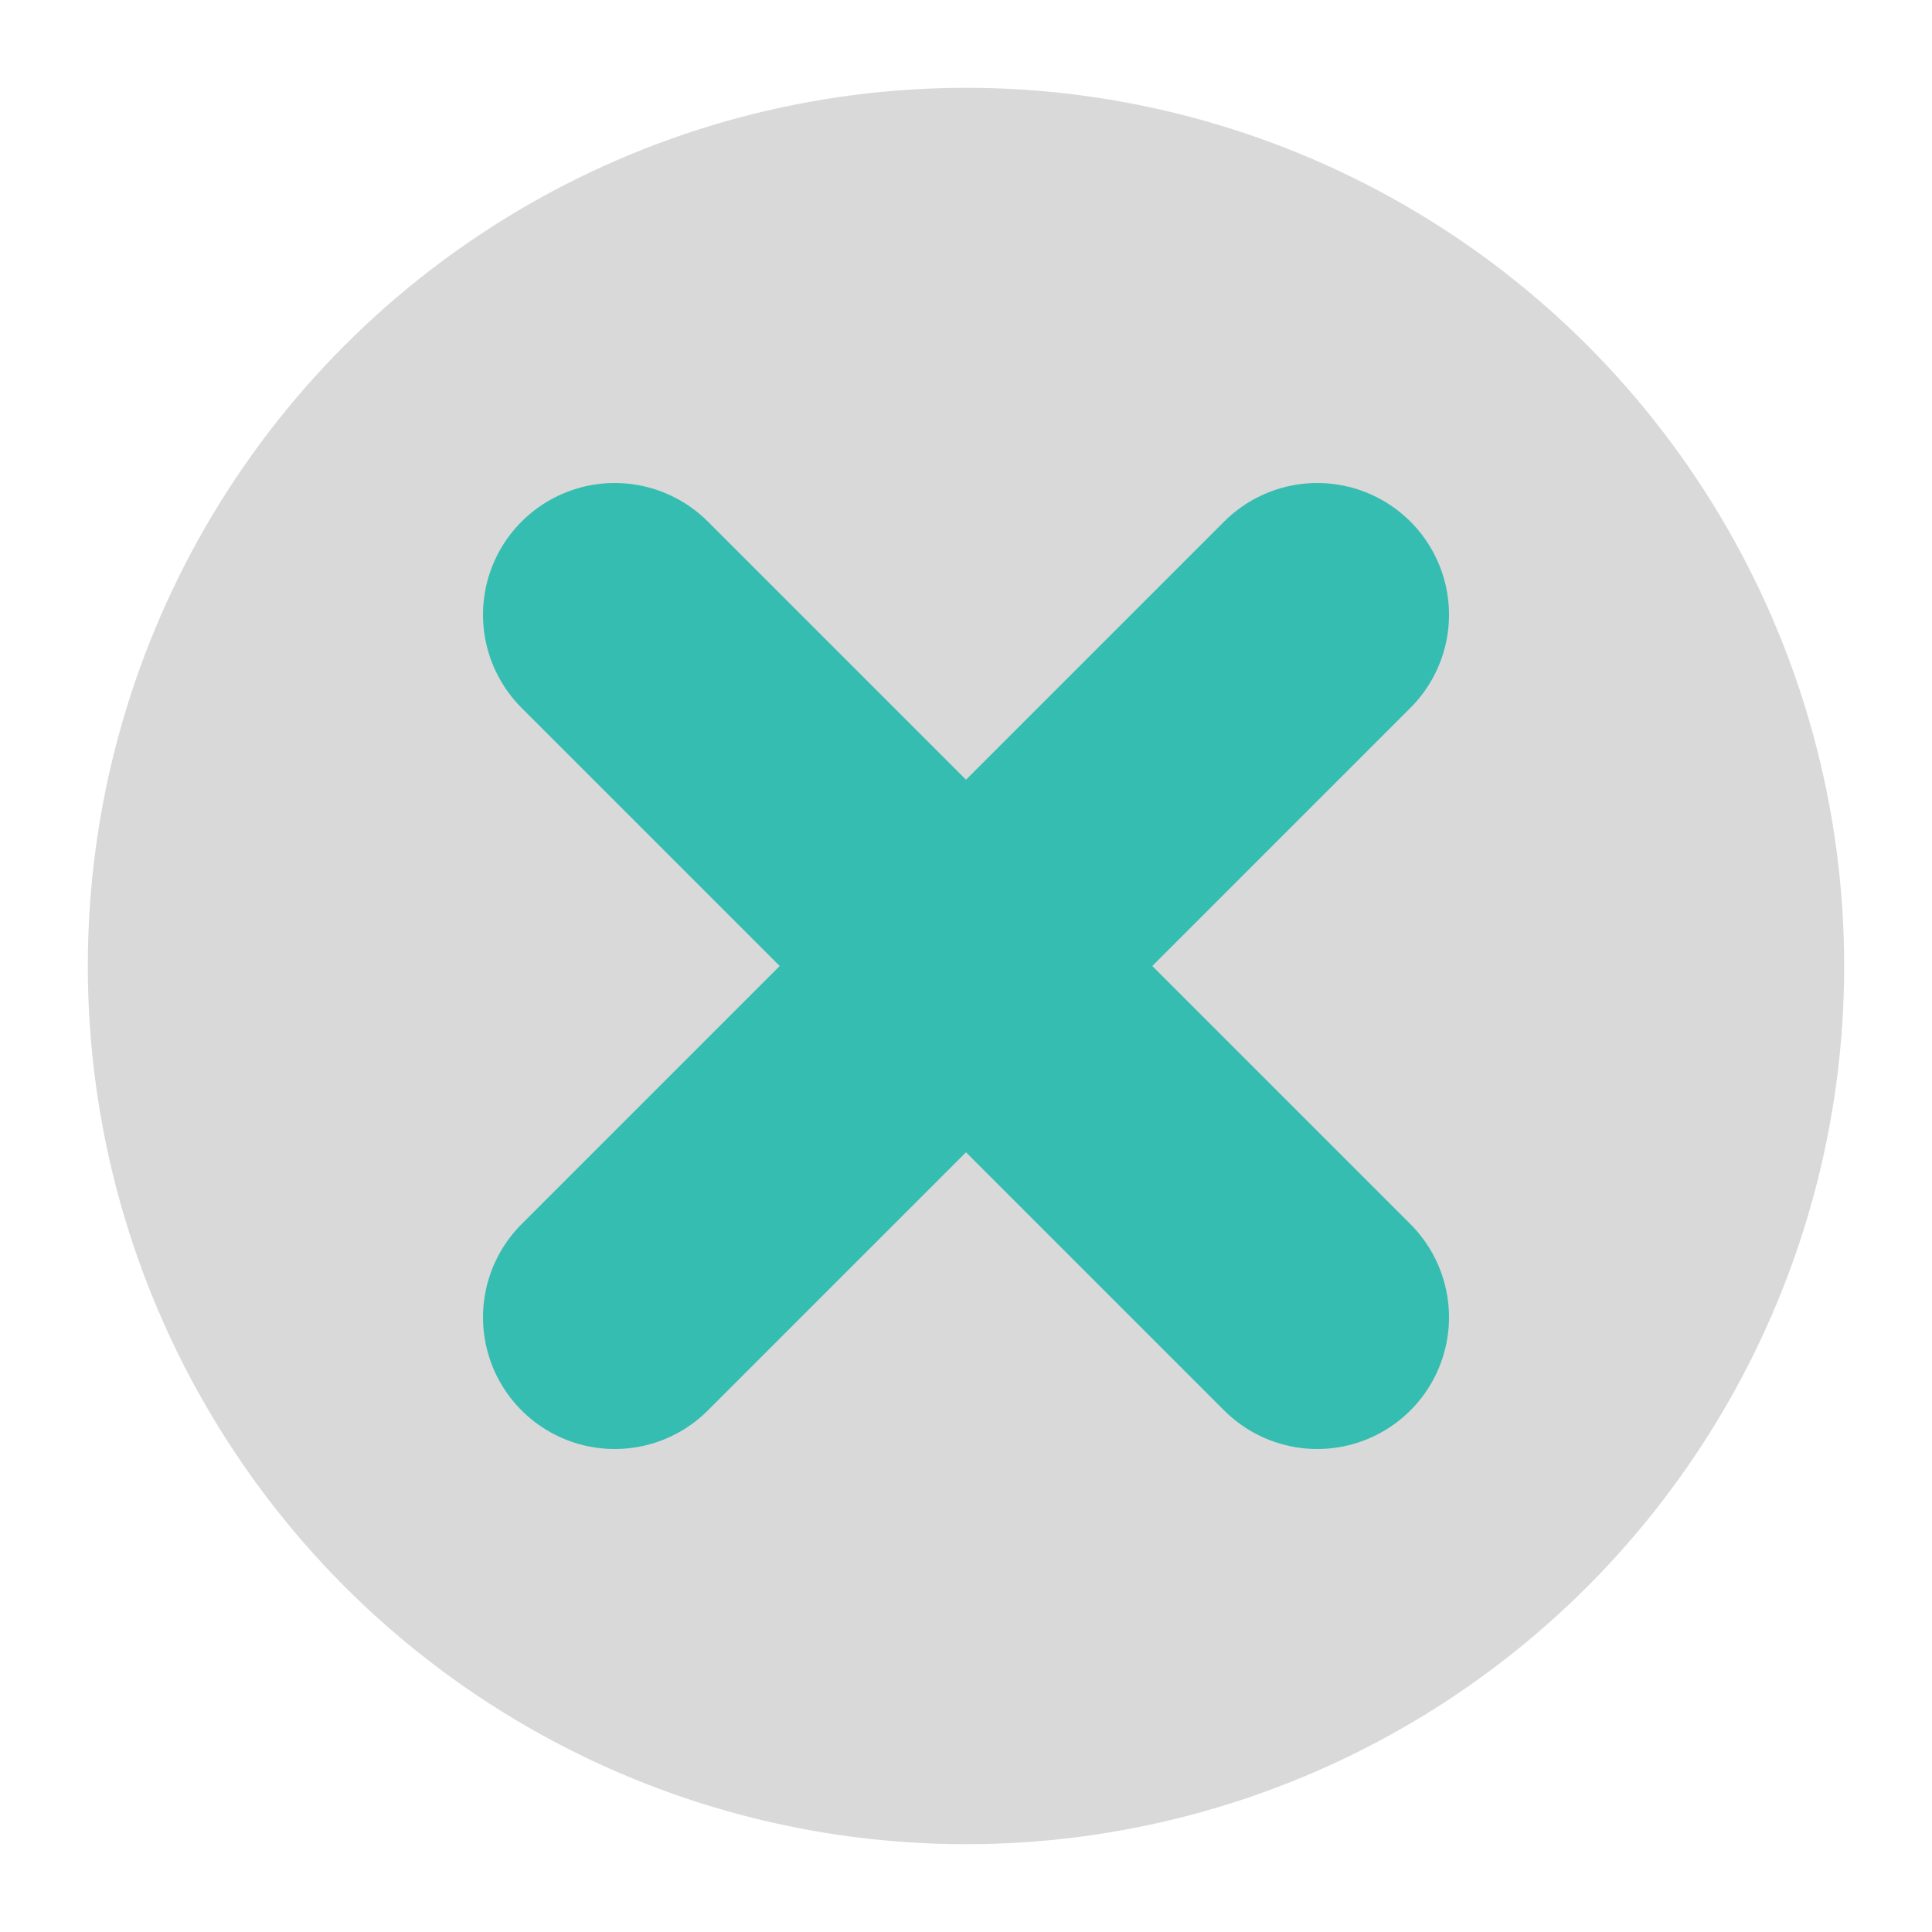 <svg width="22" height="22" viewBox="0 0 22 22" xmlns="http://www.w3.org/2000/svg" role="img" aria-label="Abgelehnt">
  <circle cx="11" cy="11" r="10" fill="#D9D9D9"></circle>
  <path d="M7 7 L15 15" stroke="#36BDB1" stroke-width="3" stroke-linecap="round" stroke-linejoin="round"></path>
  <path d="M15 7 L7 15" stroke="#36BDB1" stroke-width="3" stroke-linecap="round" stroke-linejoin="round"></path>
</svg>
